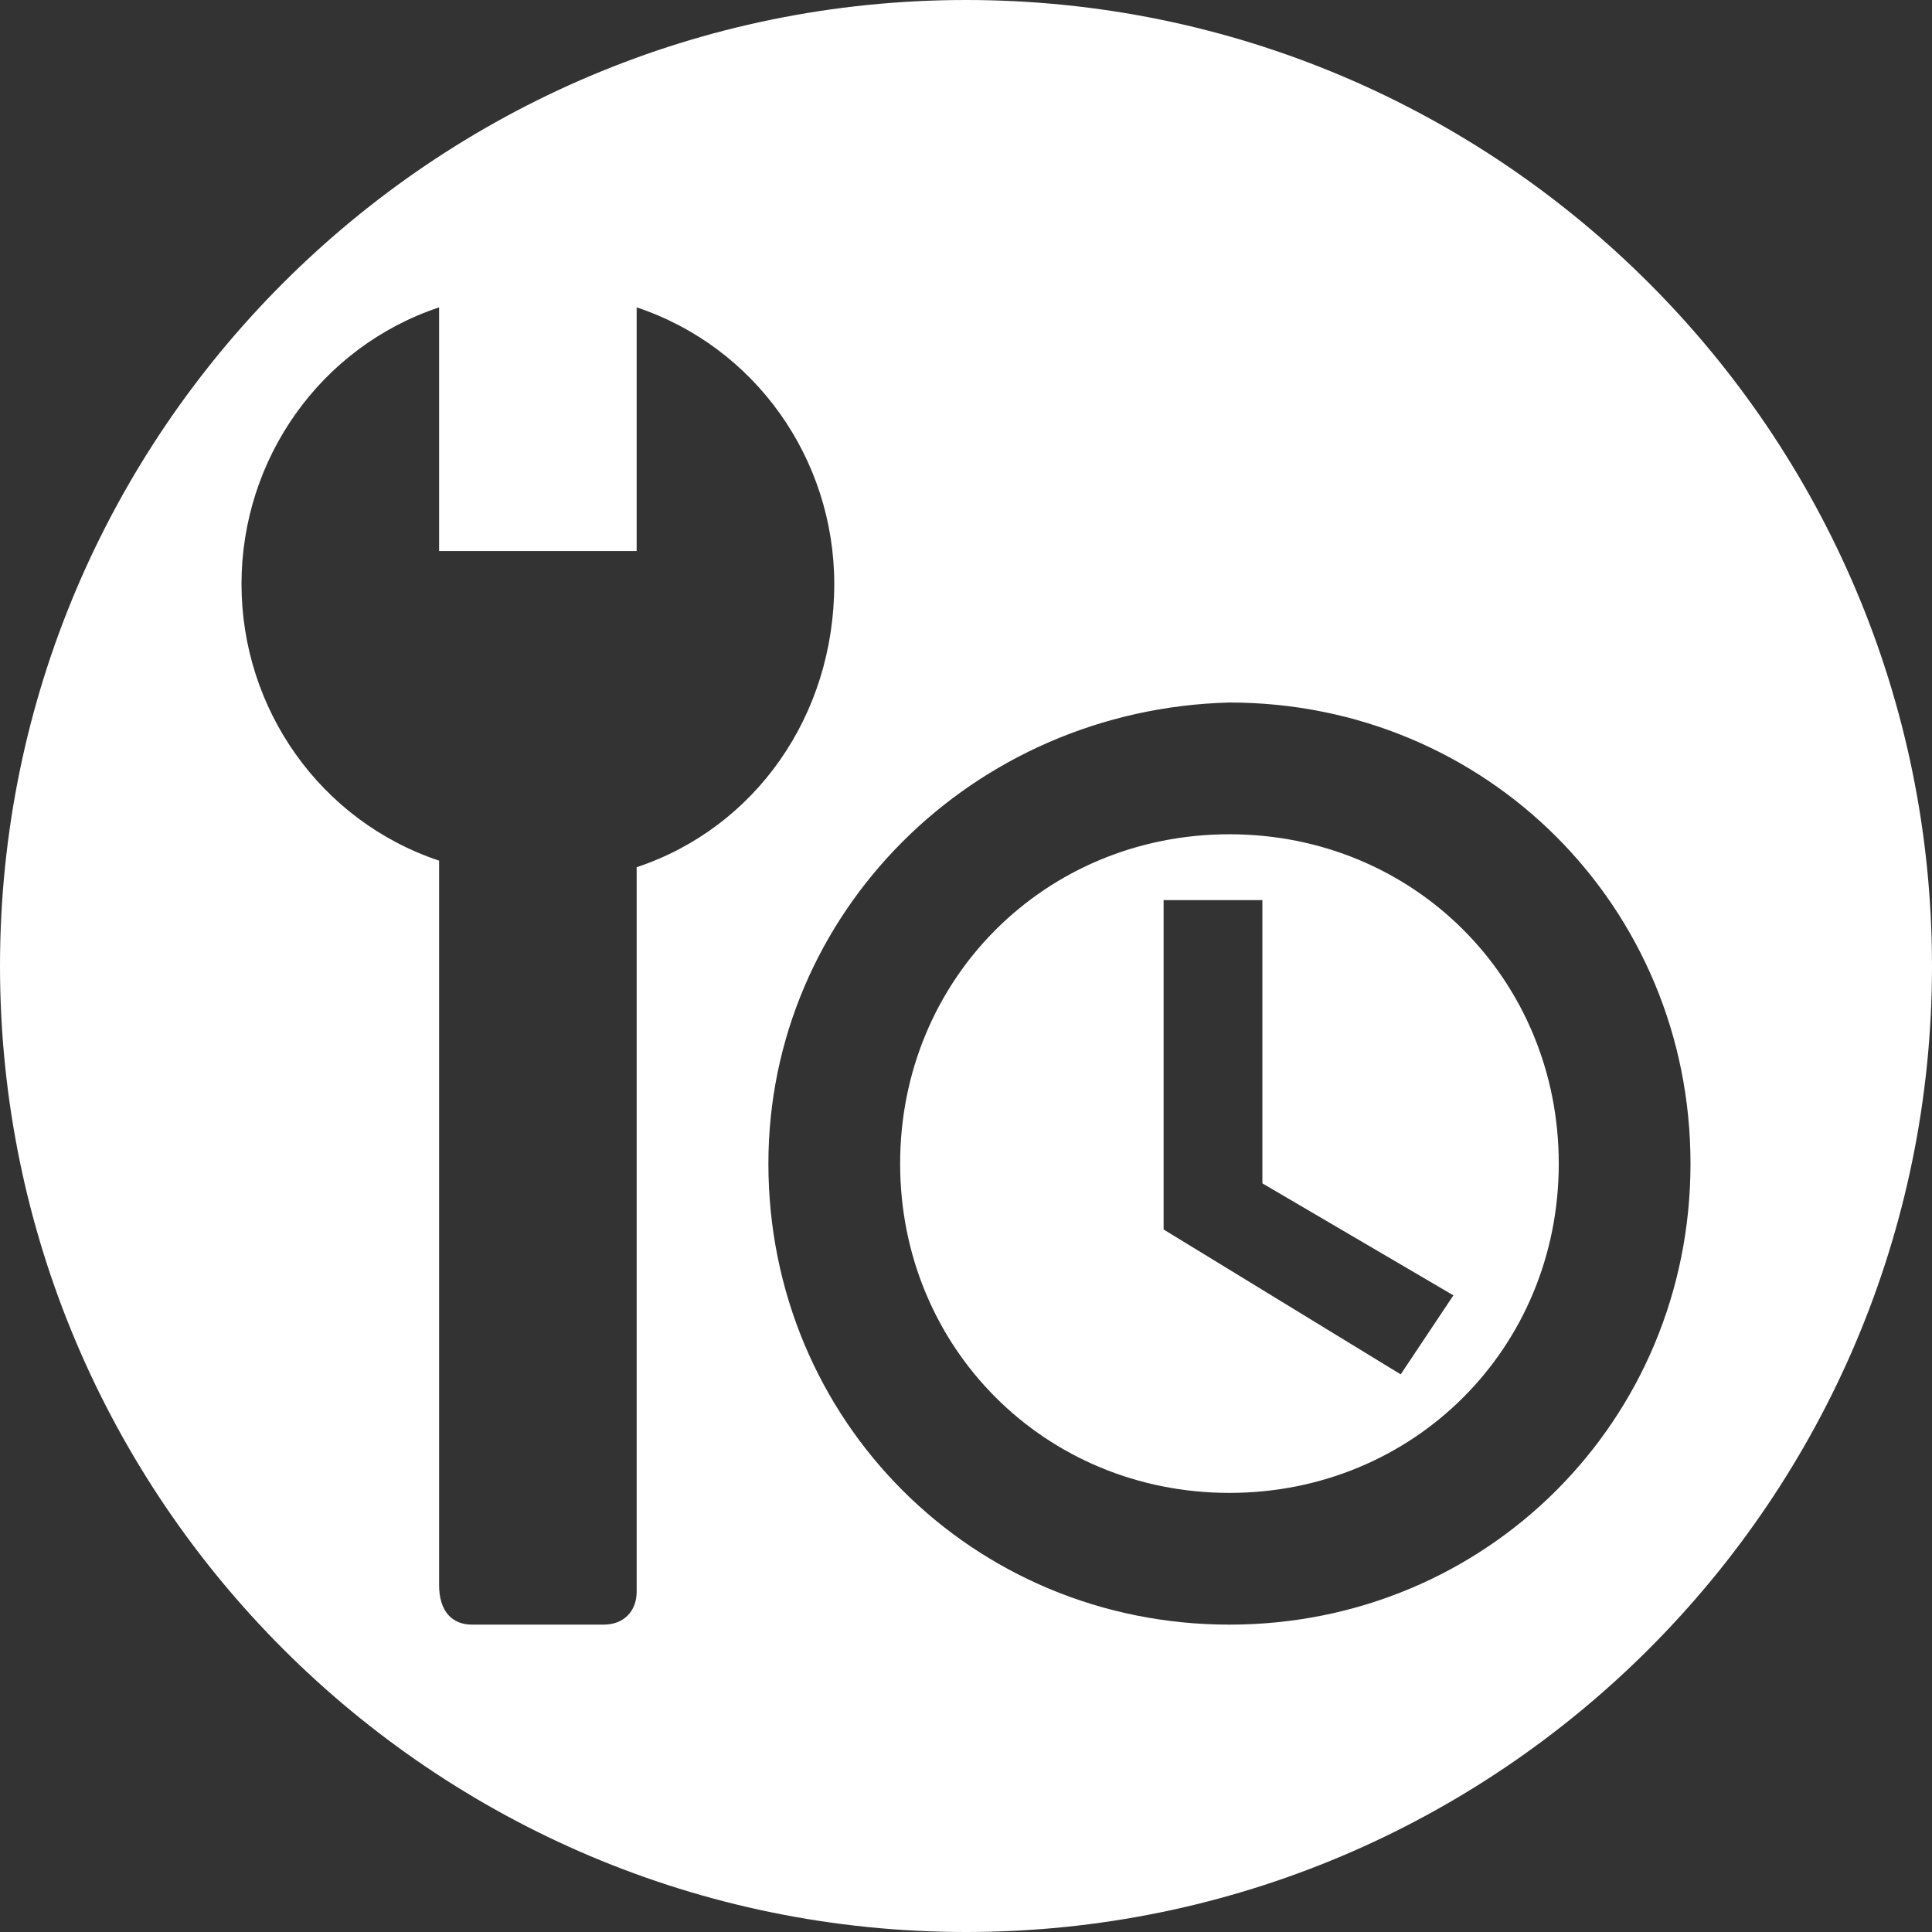 <?xml version="1.0" encoding="UTF-8" standalone="no"?> <svg xmlns="http://www.w3.org/2000/svg" xmlns:xlink="http://www.w3.org/1999/xlink" xmlns:serif="http://www.serif.com/" width="100%" height="100%" viewBox="0 0 32 32" version="1.1" xml:space="preserve" style="fill-rule:evenodd;clip-rule:evenodd;stroke-linejoin:round;stroke-miterlimit:2;"><rect x="0" y="0" width="32" height="32" fill="#333333" stroke="none"/> <path d="M16,0C24.831,0 32,7.169 32,16C32,24.831 24.831,32 16,32C7.169,32 0,24.831 0,16C0,7.169 7.169,0 16,0ZM20.364,11.636C16.109,11.745 12.727,15.127 12.727,19.273C12.727,23.527 16.109,26.909 20.364,26.909C24.618,26.909 28,23.527 28,19.273C28,15.018 24.618,11.636 20.364,11.636ZM20.364,24.727C17.309,24.727 14.909,22.327 14.909,19.273C14.909,16.218 17.309,13.818 20.364,13.818C23.418,13.818 25.818,16.218 25.818,19.273C25.818,22.327 23.418,24.727 20.364,24.727ZM19.273,14.909L19.273,20.364L23.2,22.764L24.073,21.455L20.909,19.6L20.909,14.909L19.273,14.909ZM13.818,9.673C13.818,7.6 12.509,5.745 10.545,5.091L10.545,9.127L7.273,9.127L7.273,5.091C5.309,5.745 4,7.6 4,9.673C4,11.745 5.309,13.6 7.273,14.255L7.273,26.255C7.273,26.691 7.491,26.909 7.818,26.909L10,26.909C10.327,26.909 10.545,26.691 10.545,26.364L10.545,14.364C12.509,13.709 13.818,11.855 13.818,9.673Z" style="fill:white;"></path> </svg> 